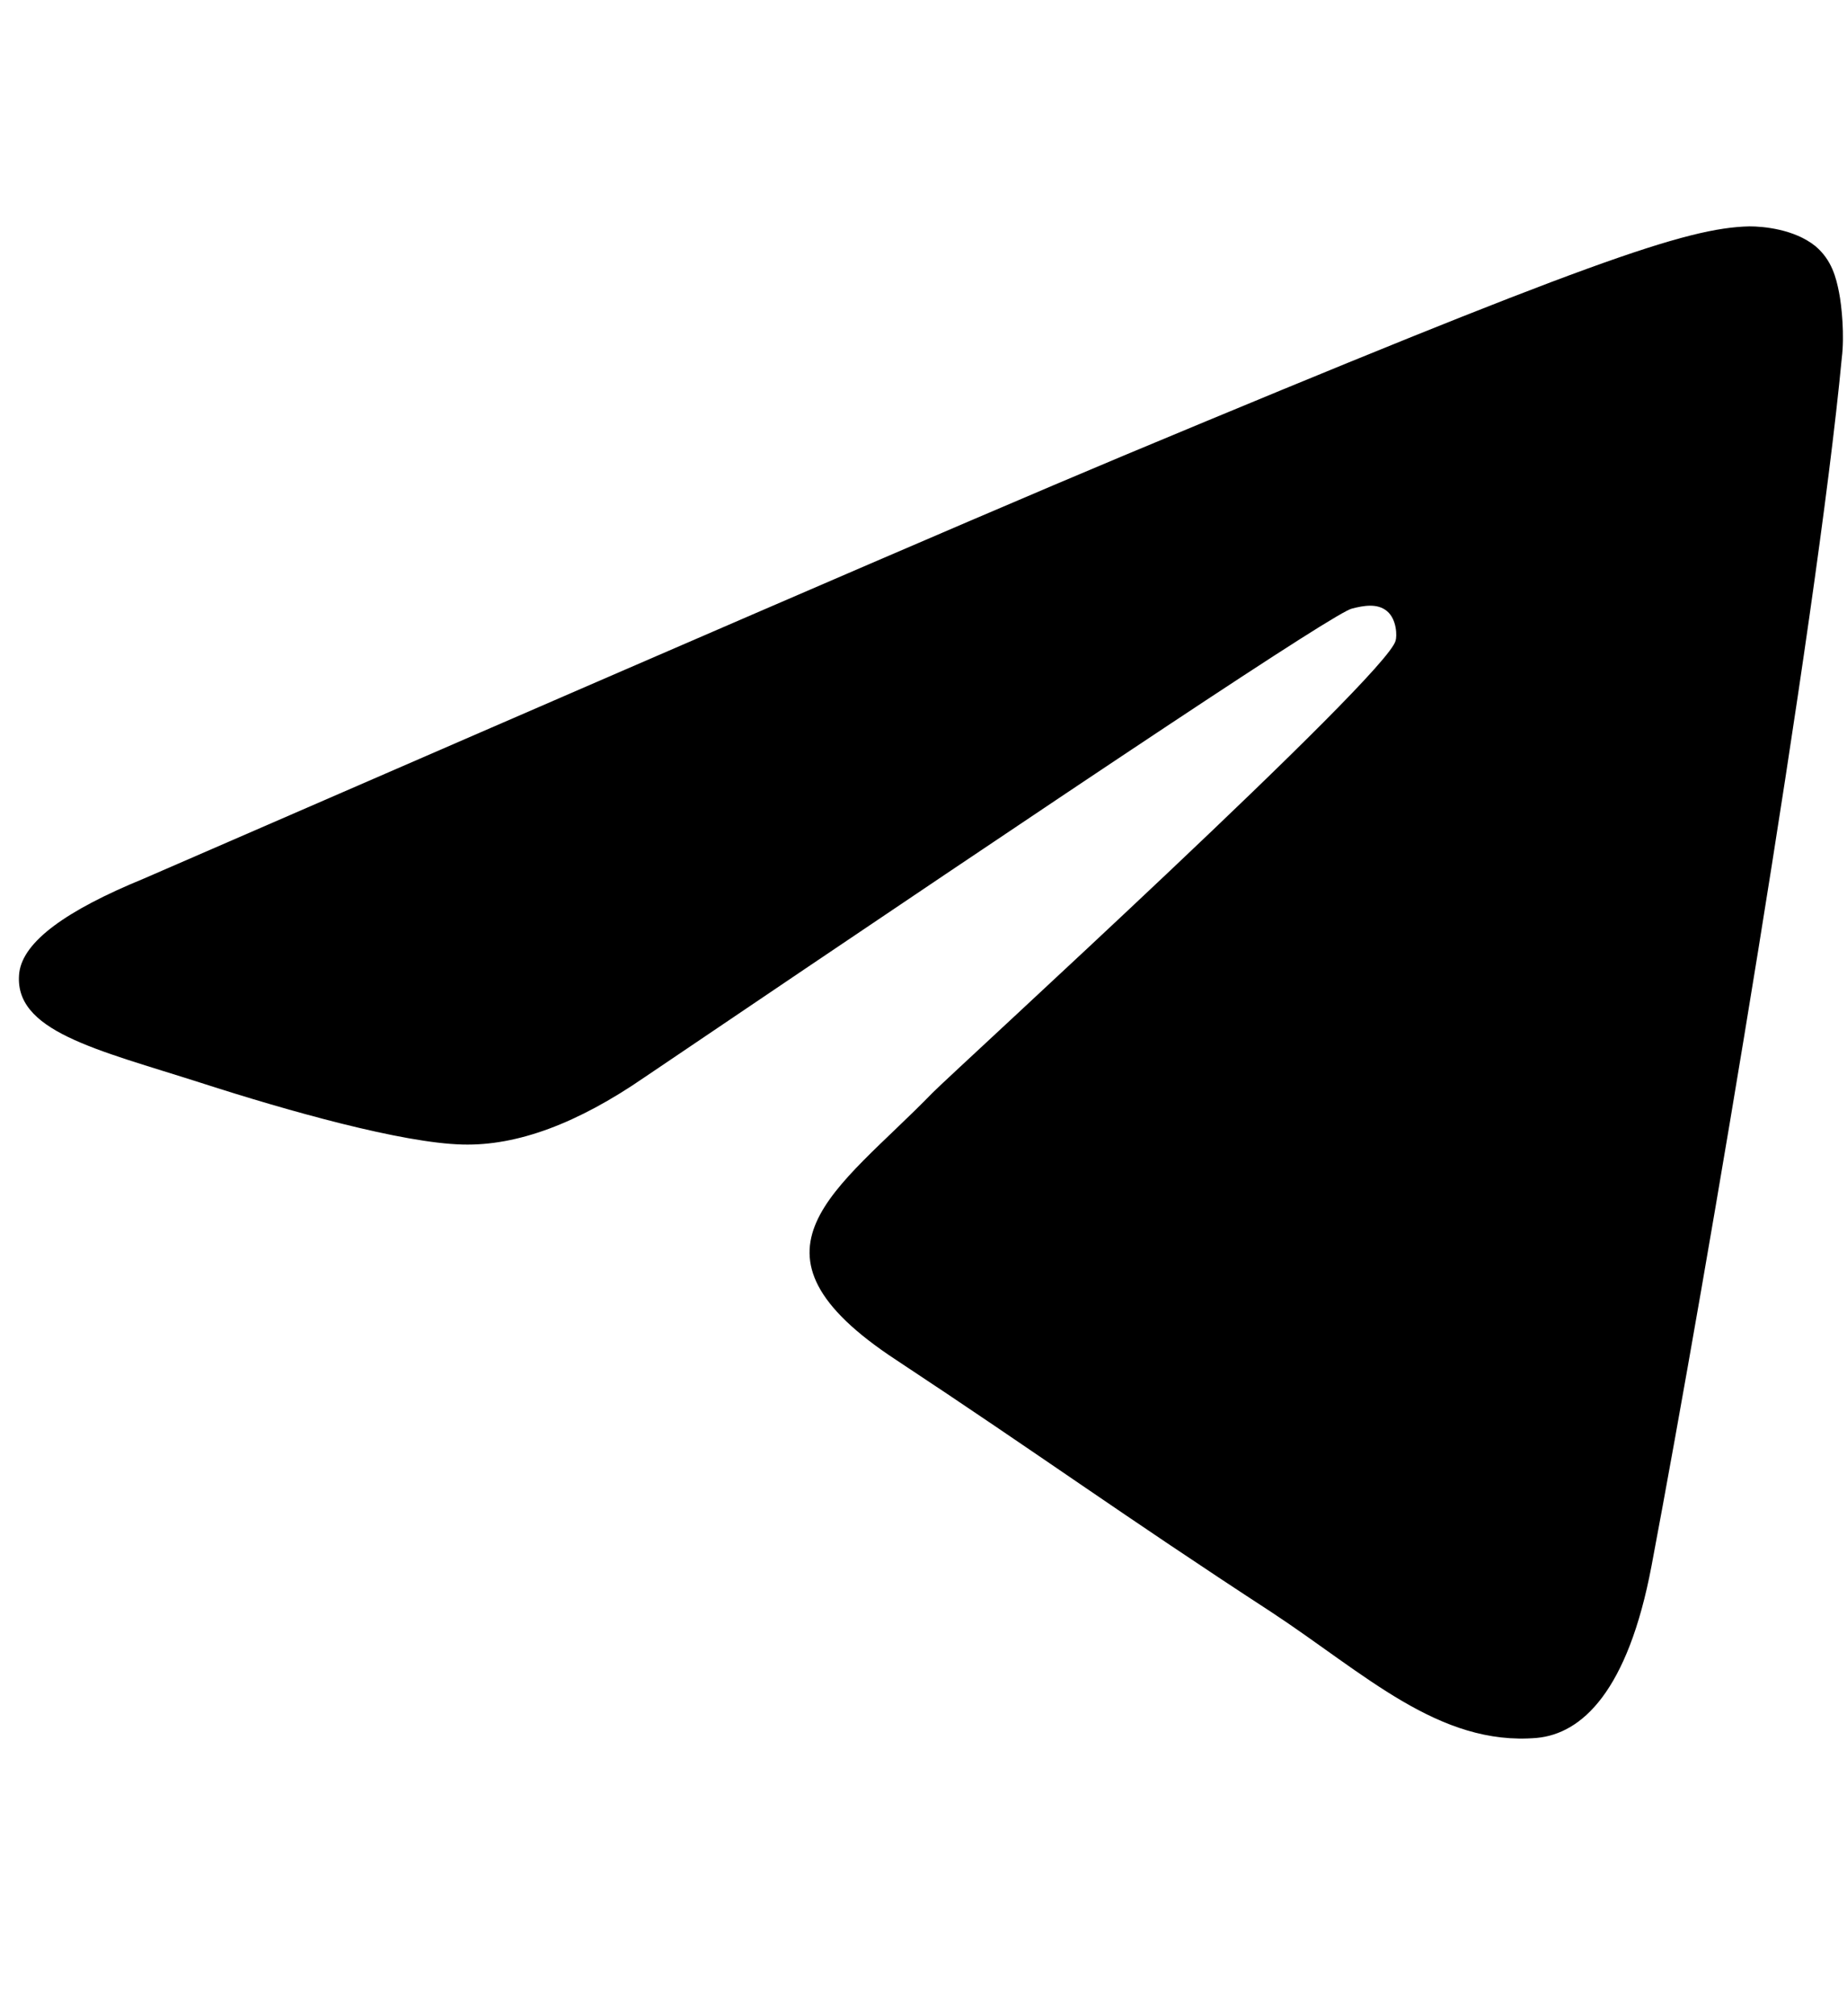 <svg width="33" height="36" viewBox="0 0 33 36" fill="none" xmlns="http://www.w3.org/2000/svg">
<path fill-rule="evenodd" clip-rule="evenodd" d="M2.569 15.688C11.316 11.889 17.138 9.365 20.062 8.141C28.384 4.667 30.133 4.067 31.257 4.042C31.507 4.042 32.057 4.092 32.432 4.392C32.732 4.642 32.807 4.967 32.857 5.217C32.907 5.467 32.957 5.992 32.907 6.391C32.457 11.139 30.508 22.66 29.508 27.957C29.083 30.207 28.259 30.956 27.459 31.031C25.71 31.181 24.385 29.882 22.711 28.782C20.062 27.058 18.588 25.983 16.014 24.284C13.04 22.335 14.964 21.26 16.663 19.511C17.113 19.061 24.785 12.064 24.935 11.439C24.96 11.364 24.96 11.065 24.785 10.915C24.61 10.765 24.36 10.815 24.16 10.865C23.885 10.915 19.687 13.713 11.515 19.236C10.316 20.061 9.241 20.461 8.267 20.436C7.192 20.411 5.143 19.836 3.594 19.336C1.72 18.736 0.22 18.412 0.345 17.362C0.42 16.812 1.17 16.262 2.569 15.688Z" fill="black"/>
</svg>
